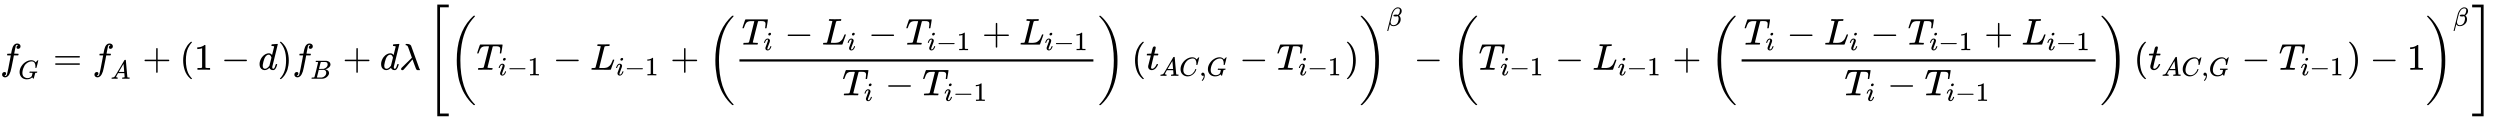 <svg xmlns="http://www.w3.org/2000/svg" role="img" aria-hidden="true" style="margin-right: -0.38ex;vertical-align: -3.08ex;font-size: 12pt;font-family: Calibri;color: Black;" aria-label="{\displaystyle {{f}_{G}}={{f}_{A}}+(1-d){{f}_{B}}+d\lambda \left[{{\left({{T}_{i-1}}-{{L}_{i-1}}+\left({\frac {{{T}_{i}}-{{L}_{i}}-{{T}_{i-1}}+{{L}_{i-1}}}{{{T}_{i}}-{{T}_{i-1}}}}\right)({{t}_{AC,G}}-{{T}_{i-1}})\right)}^{\beta }}-{{\left({{T}_{i-1}}-{{L}_{i-1}}+\left({\frac {{{T}_{i}}-{{L}_{i}}-{{T}_{i-1}}+{{L}_{i-1}}}{{{T}_{i}}-{{T}_{i-1}}}}\right)({{t}_{AC,G}}-{{T}_{i-1}})-1\right)}^{\beta }}\right]\,\!}" viewBox="0 -1873.1 67139.9 3203" focusable="false" width="155.938ex" height="7.439ex" xmlns:xlink="http://www.w3.org/1999/xlink"><defs id="MathJax_SVG_glyphs"><path id="MJMATHI-66" stroke-width="1" d="M 118 -162 Q 120 -162 124 -164 T 135 -167 T 147 -168 Q 160 -168 171 -155 T 187 -126 Q 197 -99 221 27 T 267 267 T 289 382 V 385 H 242 Q 195 385 192 387 Q 188 390 188 397 L 195 425 Q 197 430 203 430 T 250 431 Q 298 431 298 432 Q 298 434 307 482 T 319 540 Q 356 705 465 705 Q 502 703 526 683 T 550 630 Q 550 594 529 578 T 487 561 Q 443 561 443 603 Q 443 622 454 636 T 478 657 L 487 662 Q 471 668 457 668 Q 445 668 434 658 T 419 630 Q 412 601 403 552 T 387 469 T 380 433 Q 380 431 435 431 Q 480 431 487 430 T 498 424 Q 499 420 496 407 T 491 391 Q 489 386 482 386 T 428 385 H 372 L 349 263 Q 301 15 282 -47 Q 255 -132 212 -173 Q 175 -205 139 -205 Q 107 -205 81 -186 T 55 -132 Q 55 -95 76 -78 T 118 -61 Q 162 -61 162 -103 Q 162 -122 151 -136 T 127 -157 L 118 -162 Z" /><path id="MJMATHI-47" stroke-width="1" d="M 50 252 Q 50 367 117 473 T 286 641 T 490 704 Q 580 704 633 653 Q 642 643 648 636 T 656 626 L 657 623 Q 660 623 684 649 Q 691 655 699 663 T 715 679 T 725 690 L 740 705 H 746 Q 760 705 760 698 Q 760 694 728 561 Q 692 422 692 421 Q 690 416 687 415 T 669 413 H 653 Q 647 419 647 422 Q 647 423 648 429 T 650 449 T 651 481 Q 651 552 619 605 T 510 659 Q 492 659 471 656 T 418 643 T 357 615 T 294 567 T 236 496 T 189 394 T 158 260 Q 156 242 156 221 Q 156 173 170 136 T 206 79 T 256 45 T 308 28 T 353 24 Q 407 24 452 47 T 514 106 Q 517 114 529 161 T 541 214 Q 541 222 528 224 T 468 227 H 431 Q 425 233 425 235 T 427 254 Q 431 267 437 273 H 454 Q 494 271 594 271 Q 634 271 659 271 T 695 272 T 707 272 Q 721 272 721 263 Q 721 261 719 249 Q 714 230 709 228 Q 706 227 694 227 Q 674 227 653 224 Q 646 221 643 215 T 629 164 Q 620 131 614 108 Q 589 6 586 3 Q 584 1 581 1 Q 571 1 553 21 T 530 52 Q 530 53 528 52 T 522 47 Q 448 -22 322 -22 Q 201 -22 126 55 T 50 252 Z" /><path id="MJMAIN-3D" stroke-width="1" d="M 56 347 Q 56 360 70 367 H 707 Q 722 359 722 347 Q 722 336 708 328 L 390 327 H 72 Q 56 332 56 347 Z M 56 153 Q 56 168 72 173 H 708 Q 722 163 722 153 Q 722 140 707 133 H 70 Q 56 140 56 153 Z" /><path id="MJMATHI-41" stroke-width="1" d="M 208 74 Q 208 50 254 46 Q 272 46 272 35 Q 272 34 270 22 Q 267 8 264 4 T 251 0 Q 249 0 239 0 T 205 1 T 141 2 Q 70 2 50 0 H 42 Q 35 7 35 11 Q 37 38 48 46 H 62 Q 132 49 164 96 Q 170 102 345 401 T 523 704 Q 530 716 547 716 H 555 H 572 Q 578 707 578 706 L 606 383 Q 634 60 636 57 Q 641 46 701 46 Q 726 46 726 36 Q 726 34 723 22 Q 720 7 718 4 T 704 0 Q 701 0 690 0 T 651 1 T 578 2 Q 484 2 455 0 H 443 Q 437 6 437 9 T 439 27 Q 443 40 445 43 L 449 46 H 469 Q 523 49 533 63 L 521 213 H 283 L 249 155 Q 208 86 208 74 Z M 516 260 Q 516 271 504 416 T 490 562 L 463 519 Q 447 492 400 412 L 310 260 L 413 259 Q 516 259 516 260 Z" /><path id="MJMAIN-2B" stroke-width="1" d="M 56 237 T 56 250 T 70 270 H 369 V 420 L 370 570 Q 380 583 389 583 Q 402 583 409 568 V 270 H 707 Q 722 262 722 250 T 707 230 H 409 V -68 Q 401 -82 391 -82 H 389 H 387 Q 375 -82 369 -68 V 230 H 70 Q 56 237 56 250 Z" /><path id="MJMAIN-28" stroke-width="1" d="M 94 250 Q 94 319 104 381 T 127 488 T 164 576 T 202 643 T 244 695 T 277 729 T 302 750 H 315 H 319 Q 333 750 333 741 Q 333 738 316 720 T 275 667 T 226 581 T 184 443 T 167 250 T 184 58 T 225 -81 T 274 -167 T 316 -220 T 333 -241 Q 333 -250 318 -250 H 315 H 302 L 274 -226 Q 180 -141 137 -14 T 94 250 Z" /><path id="MJMAIN-31" stroke-width="1" d="M 213 578 L 200 573 Q 186 568 160 563 T 102 556 H 83 V 602 H 102 Q 149 604 189 617 T 245 641 T 273 663 Q 275 666 285 666 Q 294 666 302 660 V 361 L 303 61 Q 310 54 315 52 T 339 48 T 401 46 H 427 V 0 H 416 Q 395 3 257 3 Q 121 3 100 0 H 88 V 46 H 114 Q 136 46 152 46 T 177 47 T 193 50 T 201 52 T 207 57 T 213 61 V 578 Z" /><path id="MJMAIN-2212" stroke-width="1" d="M 84 237 T 84 250 T 98 270 H 679 Q 694 262 694 250 T 679 230 H 98 Q 84 237 84 250 Z" /><path id="MJMATHI-64" stroke-width="1" d="M 366 683 Q 367 683 438 688 T 511 694 Q 523 694 523 686 Q 523 679 450 384 T 375 83 T 374 68 Q 374 26 402 26 Q 411 27 422 35 Q 443 55 463 131 Q 469 151 473 152 Q 475 153 483 153 H 487 H 491 Q 506 153 506 145 Q 506 140 503 129 Q 490 79 473 48 T 445 8 T 417 -8 Q 409 -10 393 -10 Q 359 -10 336 5 T 306 36 L 300 51 Q 299 52 296 50 Q 294 48 292 46 Q 233 -10 172 -10 Q 117 -10 75 30 T 33 157 Q 33 205 53 255 T 101 341 Q 148 398 195 420 T 280 442 Q 336 442 364 400 Q 369 394 369 396 Q 370 400 396 505 T 424 616 Q 424 629 417 632 T 378 637 H 357 Q 351 643 351 645 T 353 664 Q 358 683 366 683 Z M 352 326 Q 329 405 277 405 Q 242 405 210 374 T 160 293 Q 131 214 119 129 Q 119 126 119 118 T 118 106 Q 118 61 136 44 T 179 26 Q 233 26 290 98 L 298 109 L 352 326 Z" /><path id="MJMAIN-29" stroke-width="1" d="M 60 749 L 64 750 Q 69 750 74 750 H 86 L 114 726 Q 208 641 251 514 T 294 250 Q 294 182 284 119 T 261 12 T 224 -76 T 186 -143 T 145 -194 T 113 -227 T 90 -246 Q 87 -249 86 -250 H 74 Q 66 -250 63 -250 T 58 -247 T 55 -238 Q 56 -237 66 -225 Q 221 -64 221 250 T 66 725 Q 56 737 55 738 Q 55 746 60 749 Z" /><path id="MJMATHI-42" stroke-width="1" d="M 231 637 Q 204 637 199 638 T 194 649 Q 194 676 205 682 Q 206 683 335 683 Q 594 683 608 681 Q 671 671 713 636 T 756 544 Q 756 480 698 429 T 565 360 L 555 357 Q 619 348 660 311 T 702 219 Q 702 146 630 78 T 453 1 Q 446 0 242 0 Q 42 0 39 2 Q 35 5 35 10 Q 35 17 37 24 Q 42 43 47 45 Q 51 46 62 46 H 68 Q 95 46 128 49 Q 142 52 147 61 Q 150 65 219 339 T 288 628 Q 288 635 231 637 Z M 649 544 Q 649 574 634 600 T 585 634 Q 578 636 493 637 Q 473 637 451 637 T 416 636 H 403 Q 388 635 384 626 Q 382 622 352 506 Q 352 503 351 500 L 320 374 H 401 Q 482 374 494 376 Q 554 386 601 434 T 649 544 Z M 595 229 Q 595 273 572 302 T 512 336 Q 506 337 429 337 Q 311 337 310 336 Q 310 334 293 263 T 258 122 L 240 52 Q 240 48 252 48 T 333 46 Q 422 46 429 47 Q 491 54 543 105 T 595 229 Z" /><path id="MJMATHI-3BB" stroke-width="1" d="M 166 673 Q 166 685 183 694 H 202 Q 292 691 316 644 Q 322 629 373 486 T 474 207 T 524 67 Q 531 47 537 34 T 546 15 T 551 6 T 555 2 T 556 -2 T 550 -11 H 482 Q 457 3 450 18 T 399 152 L 354 277 L 340 262 Q 327 246 293 207 T 236 141 Q 211 112 174 69 Q 123 9 111 -1 T 83 -12 Q 47 -12 47 20 Q 47 37 61 52 T 199 187 Q 229 216 266 252 T 321 306 L 338 322 Q 338 323 288 462 T 234 612 Q 214 657 183 657 Q 166 657 166 673 Z" /><path id="MJMAIN-5B" stroke-width="1" d="M 118 -250 V 750 H 255 V 710 H 158 V -210 H 255 V -250 H 118 Z" /><path id="MJMATHI-54" stroke-width="1" d="M 40 437 Q 21 437 21 445 Q 21 450 37 501 T 71 602 L 88 651 Q 93 669 101 677 H 569 H 659 Q 691 677 697 676 T 704 667 Q 704 661 687 553 T 668 444 Q 668 437 649 437 Q 640 437 637 437 T 631 442 L 629 445 Q 629 451 635 490 T 641 551 Q 641 586 628 604 T 573 629 Q 568 630 515 631 Q 469 631 457 630 T 439 622 Q 438 621 368 343 T 298 60 Q 298 48 386 46 Q 418 46 427 45 T 436 36 Q 436 31 433 22 Q 429 4 424 1 L 422 0 Q 419 0 415 0 Q 410 0 363 1 T 228 2 Q 99 2 64 0 H 49 Q 43 6 43 9 T 45 27 Q 49 40 55 46 H 83 H 94 Q 174 46 189 55 Q 190 56 191 56 Q 196 59 201 76 T 241 233 Q 258 301 269 344 Q 339 619 339 625 Q 339 630 310 630 H 279 Q 212 630 191 624 Q 146 614 121 583 T 67 467 Q 60 445 57 441 T 43 437 H 40 Z" /><path id="MJMATHI-69" stroke-width="1" d="M 184 600 Q 184 624 203 642 T 247 661 Q 265 661 277 649 T 290 619 Q 290 596 270 577 T 226 557 Q 211 557 198 567 T 184 600 Z M 21 287 Q 21 295 30 318 T 54 369 T 98 420 T 158 442 Q 197 442 223 419 T 250 357 Q 250 340 236 301 T 196 196 T 154 83 Q 149 61 149 51 Q 149 26 166 26 Q 175 26 185 29 T 208 43 T 235 78 T 260 137 Q 263 149 265 151 T 282 153 Q 302 153 302 143 Q 302 135 293 112 T 268 61 T 223 11 T 161 -11 Q 129 -11 102 10 T 74 74 Q 74 91 79 106 T 122 220 Q 160 321 166 341 T 173 380 Q 173 404 156 404 H 154 Q 124 404 99 371 T 61 287 Q 60 286 59 284 T 58 281 T 56 279 T 53 278 T 49 278 T 41 278 H 27 Q 21 284 21 287 Z" /><path id="MJMATHI-4C" stroke-width="1" d="M 228 637 Q 194 637 192 641 Q 191 643 191 649 Q 191 673 202 682 Q 204 683 217 683 Q 271 680 344 680 Q 485 680 506 683 H 518 Q 524 677 524 674 T 522 656 Q 517 641 513 637 H 475 Q 406 636 394 628 Q 387 624 380 600 T 313 336 Q 297 271 279 198 T 252 88 L 243 52 Q 243 48 252 48 T 311 46 H 328 Q 360 46 379 47 T 428 54 T 478 72 T 522 106 T 564 161 Q 580 191 594 228 T 611 270 Q 616 273 628 273 H 641 Q 647 264 647 262 T 627 203 T 583 83 T 557 9 Q 555 4 553 3 T 537 0 T 494 -1 Q 483 -1 418 -1 T 294 0 H 116 Q 32 0 32 10 Q 32 17 34 24 Q 39 43 44 45 Q 48 46 59 46 H 65 Q 92 46 125 49 Q 139 52 144 61 Q 147 65 216 339 T 285 628 Q 285 635 228 637 Z" /><path id="MJSZ3-28" stroke-width="1" d="M 701 -940 Q 701 -943 695 -949 H 664 Q 662 -947 636 -922 T 591 -879 T 537 -818 T 475 -737 T 412 -636 T 350 -511 T 295 -362 T 250 -186 T 221 17 T 209 251 Q 209 962 573 1361 Q 596 1386 616 1405 T 649 1437 T 664 1450 H 695 Q 701 1444 701 1441 Q 701 1436 681 1415 T 629 1356 T 557 1261 T 476 1118 T 400 927 T 340 675 T 308 359 Q 306 321 306 250 Q 306 -139 400 -430 T 690 -924 Q 701 -936 701 -940 Z" /><path id="MJSZ3-29" stroke-width="1" d="M 34 1438 Q 34 1446 37 1448 T 50 1450 H 56 H 71 Q 73 1448 99 1423 T 144 1380 T 198 1319 T 260 1238 T 323 1137 T 385 1013 T 440 864 T 485 688 T 514 485 T 526 251 Q 526 134 519 53 Q 472 -519 162 -860 Q 139 -885 119 -904 T 86 -936 T 71 -949 H 56 Q 43 -949 39 -947 T 34 -937 Q 88 -883 140 -813 Q 428 -430 428 251 Q 428 453 402 628 T 338 922 T 245 1146 T 145 1309 T 46 1425 Q 44 1427 42 1429 T 39 1433 T 36 1436 L 34 1438 Z" /><path id="MJMATHI-74" stroke-width="1" d="M 26 385 Q 19 392 19 395 Q 19 399 22 411 T 27 425 Q 29 430 36 430 T 87 431 H 140 L 159 511 Q 162 522 166 540 T 173 566 T 179 586 T 187 603 T 197 615 T 211 624 T 229 626 Q 247 625 254 615 T 261 596 Q 261 589 252 549 T 232 470 L 222 433 Q 222 431 272 431 H 323 Q 330 424 330 420 Q 330 398 317 385 H 210 L 174 240 Q 135 80 135 68 Q 135 26 162 26 Q 197 26 230 60 T 283 144 Q 285 150 288 151 T 303 153 H 307 Q 322 153 322 145 Q 322 142 319 133 Q 314 117 301 95 T 267 48 T 216 6 T 155 -11 Q 125 -11 98 4 T 59 56 Q 57 64 57 83 V 101 L 92 241 Q 127 382 128 383 Q 128 385 77 385 H 26 Z" /><path id="MJMATHI-43" stroke-width="1" d="M 50 252 Q 50 367 117 473 T 286 641 T 490 704 Q 580 704 633 653 Q 642 643 648 636 T 656 626 L 657 623 Q 660 623 684 649 Q 691 655 699 663 T 715 679 T 725 690 L 740 705 H 746 Q 760 705 760 698 Q 760 694 728 561 Q 692 422 692 421 Q 690 416 687 415 T 669 413 H 653 Q 647 419 647 422 Q 647 423 648 429 T 650 449 T 651 481 Q 651 552 619 605 T 510 659 Q 484 659 454 652 T 382 628 T 299 572 T 226 479 Q 194 422 175 346 T 156 222 Q 156 108 232 58 Q 280 24 350 24 Q 441 24 512 92 T 606 240 Q 610 253 612 255 T 628 257 Q 648 257 648 248 Q 648 243 647 239 Q 618 132 523 55 T 319 -22 Q 206 -22 128 53 T 50 252 Z" /><path id="MJMAIN-2C" stroke-width="1" d="M 78 35 T 78 60 T 94 103 T 137 121 Q 165 121 187 96 T 210 8 Q 210 -27 201 -60 T 180 -117 T 154 -158 T 130 -185 T 117 -194 Q 113 -194 104 -185 T 95 -172 Q 95 -168 106 -156 T 131 -126 T 157 -76 T 173 -3 V 9 L 172 8 Q 170 7 167 6 T 161 3 T 152 1 T 140 0 Q 113 0 96 17 Z" /><path id="MJMATHI-3B2" stroke-width="1" d="M 29 -194 Q 23 -188 23 -186 Q 23 -183 102 134 T 186 465 Q 208 533 243 584 T 309 658 Q 365 705 429 705 H 431 Q 493 705 533 667 T 573 570 Q 573 465 469 396 L 482 383 Q 533 332 533 252 Q 533 139 448 65 T 257 -10 Q 227 -10 203 -2 T 165 17 T 143 40 T 131 59 T 126 65 L 62 -188 Q 60 -194 42 -194 H 29 Z M 353 431 Q 392 431 427 419 L 432 422 Q 436 426 439 429 T 449 439 T 461 453 T 472 471 T 484 495 T 493 524 T 501 560 Q 503 569 503 593 Q 503 611 502 616 Q 487 667 426 667 Q 384 667 347 643 T 286 582 T 247 514 T 224 455 Q 219 439 186 308 T 152 168 Q 151 163 151 147 Q 151 99 173 68 Q 204 26 260 26 Q 302 26 349 51 T 425 137 Q 441 171 449 214 T 457 279 Q 457 337 422 372 Q 380 358 347 358 H 337 Q 258 358 258 389 Q 258 396 261 403 Q 275 431 353 431 Z" /><path id="MJMAIN-5D" stroke-width="1" d="M 22 710 V 750 H 159 V -250 H 22 V -210 H 119 V 710 H 22 Z" /><path id="MJSZ4-5B" stroke-width="1" d="M 269 -1249 V 1750 H 577 V 1677 H 342 V -1176 H 577 V -1249 H 269 Z" /><path id="MJSZ4-5D" stroke-width="1" d="M 5 1677 V 1750 H 313 V -1249 H 5 V -1176 H 240 V 1677 H 5 Z" /></defs><g fill="currentColor" stroke="currentColor" stroke-width="0" transform="matrix(1 0 0 -1 0 0)"><use x="0" y="0" xmlns:NS2="http://www.w3.org/1999/xlink" NS2:href="#MJMATHI-66" /><use transform="scale(0.707)" x="693" y="-342" xmlns:NS3="http://www.w3.org/1999/xlink" NS3:href="#MJMATHI-47" /><use x="1424" y="0" xmlns:NS4="http://www.w3.org/1999/xlink" NS4:href="#MJMAIN-3D" /><g transform="translate(2480)"><use x="0" y="0" xmlns:NS5="http://www.w3.org/1999/xlink" NS5:href="#MJMATHI-66" /><use transform="scale(0.707)" x="693" y="-342" xmlns:NS6="http://www.w3.org/1999/xlink" NS6:href="#MJMATHI-41" /></g><use x="3824" y="0" xmlns:NS7="http://www.w3.org/1999/xlink" NS7:href="#MJMAIN-2B" /><use x="4824" y="0" xmlns:NS8="http://www.w3.org/1999/xlink" NS8:href="#MJMAIN-28" /><use x="5214" y="0" xmlns:NS9="http://www.w3.org/1999/xlink" NS9:href="#MJMAIN-31" /><use x="5937" y="0" xmlns:NS10="http://www.w3.org/1999/xlink" NS10:href="#MJMAIN-2212" /><use x="6937" y="0" xmlns:NS11="http://www.w3.org/1999/xlink" NS11:href="#MJMATHI-64" /><use x="7461" y="0" xmlns:NS12="http://www.w3.org/1999/xlink" NS12:href="#MJMAIN-29" /><g transform="translate(7850)"><use x="0" y="0" xmlns:NS13="http://www.w3.org/1999/xlink" NS13:href="#MJMATHI-66" /><use transform="scale(0.707)" x="693" y="-342" xmlns:NS14="http://www.w3.org/1999/xlink" NS14:href="#MJMATHI-42" /></g><use x="9200" y="0" xmlns:NS15="http://www.w3.org/1999/xlink" NS15:href="#MJMAIN-2B" /><use x="10201" y="0" xmlns:NS16="http://www.w3.org/1999/xlink" NS16:href="#MJMATHI-64" /><use x="10724" y="0" xmlns:NS17="http://www.w3.org/1999/xlink" NS17:href="#MJMATHI-3BB" /><g transform="translate(11474)"><use xmlns:NS18="http://www.w3.org/1999/xlink" NS18:href="#MJSZ4-5B" /><g transform="translate(583)"><use xmlns:NS19="http://www.w3.org/1999/xlink" NS19:href="#MJSZ3-28" /><g transform="translate(736)"><use x="0" y="0" xmlns:NS20="http://www.w3.org/1999/xlink" NS20:href="#MJMATHI-54" /><g transform="translate(584 -150)"><use transform="scale(0.707)" x="0" y="0" xmlns:NS21="http://www.w3.org/1999/xlink" NS21:href="#MJMATHI-69" /><use transform="scale(0.707)" x="345" y="0" xmlns:NS22="http://www.w3.org/1999/xlink" NS22:href="#MJMAIN-2212" /><use transform="scale(0.707)" x="1124" y="0" xmlns:NS23="http://www.w3.org/1999/xlink" NS23:href="#MJMAIN-31" /></g><use x="2055" y="0" xmlns:NS24="http://www.w3.org/1999/xlink" NS24:href="#MJMAIN-2212" /><g transform="translate(3056)"><use x="0" y="0" xmlns:NS25="http://www.w3.org/1999/xlink" NS25:href="#MJMATHI-4C" /><g transform="translate(681 -150)"><use transform="scale(0.707)" x="0" y="0" xmlns:NS26="http://www.w3.org/1999/xlink" NS26:href="#MJMATHI-69" /><use transform="scale(0.707)" x="345" y="0" xmlns:NS27="http://www.w3.org/1999/xlink" NS27:href="#MJMAIN-2212" /><use transform="scale(0.707)" x="1124" y="0" xmlns:NS28="http://www.w3.org/1999/xlink" NS28:href="#MJMAIN-31" /></g></g><use x="5208" y="0" xmlns:NS29="http://www.w3.org/1999/xlink" NS29:href="#MJMAIN-2B" /><g transform="translate(6209)"><use xmlns:NS30="http://www.w3.org/1999/xlink" NS30:href="#MJSZ3-28" /><g transform="translate(736)"><g transform="translate(120)"><rect stroke="none" x="0" y="220" width="9506" height="60" /><g transform="translate(60 676)"><use x="0" y="0" xmlns:NS31="http://www.w3.org/1999/xlink" NS31:href="#MJMATHI-54" /><use transform="scale(0.707)" x="826" y="-213" xmlns:NS32="http://www.w3.org/1999/xlink" NS32:href="#MJMATHI-69" /><use x="1151" y="0" xmlns:NS33="http://www.w3.org/1999/xlink" NS33:href="#MJMAIN-2212" /><g transform="translate(2151)"><use x="0" y="0" xmlns:NS34="http://www.w3.org/1999/xlink" NS34:href="#MJMATHI-4C" /><use transform="scale(0.707)" x="963" y="-213" xmlns:NS35="http://www.w3.org/1999/xlink" NS35:href="#MJMATHI-69" /></g><use x="3399" y="0" xmlns:NS36="http://www.w3.org/1999/xlink" NS36:href="#MJMAIN-2212" /><g transform="translate(4400)"><use x="0" y="0" xmlns:NS37="http://www.w3.org/1999/xlink" NS37:href="#MJMATHI-54" /><g transform="translate(584 -150)"><use transform="scale(0.707)" x="0" y="0" xmlns:NS38="http://www.w3.org/1999/xlink" NS38:href="#MJMATHI-69" /><use transform="scale(0.707)" x="345" y="0" xmlns:NS39="http://www.w3.org/1999/xlink" NS39:href="#MJMAIN-2212" /><use transform="scale(0.707)" x="1124" y="0" xmlns:NS40="http://www.w3.org/1999/xlink" NS40:href="#MJMAIN-31" /></g></g><use x="6455" y="0" xmlns:NS41="http://www.w3.org/1999/xlink" NS41:href="#MJMAIN-2B" /><g transform="translate(7456)"><use x="0" y="0" xmlns:NS42="http://www.w3.org/1999/xlink" NS42:href="#MJMATHI-4C" /><g transform="translate(681 -150)"><use transform="scale(0.707)" x="0" y="0" xmlns:NS43="http://www.w3.org/1999/xlink" NS43:href="#MJMATHI-69" /><use transform="scale(0.707)" x="345" y="0" xmlns:NS44="http://www.w3.org/1999/xlink" NS44:href="#MJMAIN-2212" /><use transform="scale(0.707)" x="1124" y="0" xmlns:NS45="http://www.w3.org/1999/xlink" NS45:href="#MJMAIN-31" /></g></g></g><g transform="translate(2760 -686)"><use x="0" y="0" xmlns:NS46="http://www.w3.org/1999/xlink" NS46:href="#MJMATHI-54" /><use transform="scale(0.707)" x="826" y="-213" xmlns:NS47="http://www.w3.org/1999/xlink" NS47:href="#MJMATHI-69" /><use x="1151" y="0" xmlns:NS48="http://www.w3.org/1999/xlink" NS48:href="#MJMAIN-2212" /><g transform="translate(2151)"><use x="0" y="0" xmlns:NS49="http://www.w3.org/1999/xlink" NS49:href="#MJMATHI-54" /><g transform="translate(584 -150)"><use transform="scale(0.707)" x="0" y="0" xmlns:NS50="http://www.w3.org/1999/xlink" NS50:href="#MJMATHI-69" /><use transform="scale(0.707)" x="345" y="0" xmlns:NS51="http://www.w3.org/1999/xlink" NS51:href="#MJMAIN-2212" /><use transform="scale(0.707)" x="1124" y="0" xmlns:NS52="http://www.w3.org/1999/xlink" NS52:href="#MJMAIN-31" /></g></g></g></g></g><use x="10483" y="-1" xmlns:NS53="http://www.w3.org/1999/xlink" NS53:href="#MJSZ3-29" /></g><use x="17595" y="0" xmlns:NS54="http://www.w3.org/1999/xlink" NS54:href="#MJMAIN-28" /><g transform="translate(17985)"><use x="0" y="0" xmlns:NS55="http://www.w3.org/1999/xlink" NS55:href="#MJMATHI-74" /><g transform="translate(361 -163)"><use transform="scale(0.707)" x="0" y="0" xmlns:NS56="http://www.w3.org/1999/xlink" NS56:href="#MJMATHI-41" /><use transform="scale(0.707)" x="750" y="0" xmlns:NS57="http://www.w3.org/1999/xlink" NS57:href="#MJMATHI-43" /><use transform="scale(0.707)" x="1511" y="0" xmlns:NS58="http://www.w3.org/1999/xlink" NS58:href="#MJMAIN-2C" /><use transform="scale(0.707)" x="1789" y="0" xmlns:NS59="http://www.w3.org/1999/xlink" NS59:href="#MJMATHI-47" /></g></g><use x="20490" y="0" xmlns:NS60="http://www.w3.org/1999/xlink" NS60:href="#MJMAIN-2212" /><g transform="translate(21491)"><use x="0" y="0" xmlns:NS61="http://www.w3.org/1999/xlink" NS61:href="#MJMATHI-54" /><g transform="translate(584 -150)"><use transform="scale(0.707)" x="0" y="0" xmlns:NS62="http://www.w3.org/1999/xlink" NS62:href="#MJMATHI-69" /><use transform="scale(0.707)" x="345" y="0" xmlns:NS63="http://www.w3.org/1999/xlink" NS63:href="#MJMAIN-2212" /><use transform="scale(0.707)" x="1124" y="0" xmlns:NS64="http://www.w3.org/1999/xlink" NS64:href="#MJMAIN-31" /></g></g><use x="23324" y="0" xmlns:NS65="http://www.w3.org/1999/xlink" NS65:href="#MJMAIN-29" /></g><use x="24450" y="-1" xmlns:NS66="http://www.w3.org/1999/xlink" NS66:href="#MJSZ3-29" /><use transform="scale(0.707)" x="35619" y="1665" xmlns:NS67="http://www.w3.org/1999/xlink" NS67:href="#MJMATHI-3B2" /><use x="25914" y="0" xmlns:NS68="http://www.w3.org/1999/xlink" NS68:href="#MJMAIN-2212" /><g transform="translate(26915)"><use xmlns:NS69="http://www.w3.org/1999/xlink" NS69:href="#MJSZ3-28" /><g transform="translate(736)"><use x="0" y="0" xmlns:NS70="http://www.w3.org/1999/xlink" NS70:href="#MJMATHI-54" /><g transform="translate(584 -150)"><use transform="scale(0.707)" x="0" y="0" xmlns:NS71="http://www.w3.org/1999/xlink" NS71:href="#MJMATHI-69" /><use transform="scale(0.707)" x="345" y="0" xmlns:NS72="http://www.w3.org/1999/xlink" NS72:href="#MJMAIN-2212" /><use transform="scale(0.707)" x="1124" y="0" xmlns:NS73="http://www.w3.org/1999/xlink" NS73:href="#MJMAIN-31" /></g><use x="2055" y="0" xmlns:NS74="http://www.w3.org/1999/xlink" NS74:href="#MJMAIN-2212" /><g transform="translate(3056)"><use x="0" y="0" xmlns:NS75="http://www.w3.org/1999/xlink" NS75:href="#MJMATHI-4C" /><g transform="translate(681 -150)"><use transform="scale(0.707)" x="0" y="0" xmlns:NS76="http://www.w3.org/1999/xlink" NS76:href="#MJMATHI-69" /><use transform="scale(0.707)" x="345" y="0" xmlns:NS77="http://www.w3.org/1999/xlink" NS77:href="#MJMAIN-2212" /><use transform="scale(0.707)" x="1124" y="0" xmlns:NS78="http://www.w3.org/1999/xlink" NS78:href="#MJMAIN-31" /></g></g><use x="5208" y="0" xmlns:NS79="http://www.w3.org/1999/xlink" NS79:href="#MJMAIN-2B" /><g transform="translate(6209)"><use xmlns:NS80="http://www.w3.org/1999/xlink" NS80:href="#MJSZ3-28" /><g transform="translate(736)"><g transform="translate(120)"><rect stroke="none" x="0" y="220" width="9506" height="60" /><g transform="translate(60 676)"><use x="0" y="0" xmlns:NS81="http://www.w3.org/1999/xlink" NS81:href="#MJMATHI-54" /><use transform="scale(0.707)" x="826" y="-213" xmlns:NS82="http://www.w3.org/1999/xlink" NS82:href="#MJMATHI-69" /><use x="1151" y="0" xmlns:NS83="http://www.w3.org/1999/xlink" NS83:href="#MJMAIN-2212" /><g transform="translate(2151)"><use x="0" y="0" xmlns:NS84="http://www.w3.org/1999/xlink" NS84:href="#MJMATHI-4C" /><use transform="scale(0.707)" x="963" y="-213" xmlns:NS85="http://www.w3.org/1999/xlink" NS85:href="#MJMATHI-69" /></g><use x="3399" y="0" xmlns:NS86="http://www.w3.org/1999/xlink" NS86:href="#MJMAIN-2212" /><g transform="translate(4400)"><use x="0" y="0" xmlns:NS87="http://www.w3.org/1999/xlink" NS87:href="#MJMATHI-54" /><g transform="translate(584 -150)"><use transform="scale(0.707)" x="0" y="0" xmlns:NS88="http://www.w3.org/1999/xlink" NS88:href="#MJMATHI-69" /><use transform="scale(0.707)" x="345" y="0" xmlns:NS89="http://www.w3.org/1999/xlink" NS89:href="#MJMAIN-2212" /><use transform="scale(0.707)" x="1124" y="0" xmlns:NS90="http://www.w3.org/1999/xlink" NS90:href="#MJMAIN-31" /></g></g><use x="6455" y="0" xmlns:NS91="http://www.w3.org/1999/xlink" NS91:href="#MJMAIN-2B" /><g transform="translate(7456)"><use x="0" y="0" xmlns:NS92="http://www.w3.org/1999/xlink" NS92:href="#MJMATHI-4C" /><g transform="translate(681 -150)"><use transform="scale(0.707)" x="0" y="0" xmlns:NS93="http://www.w3.org/1999/xlink" NS93:href="#MJMATHI-69" /><use transform="scale(0.707)" x="345" y="0" xmlns:NS94="http://www.w3.org/1999/xlink" NS94:href="#MJMAIN-2212" /><use transform="scale(0.707)" x="1124" y="0" xmlns:NS95="http://www.w3.org/1999/xlink" NS95:href="#MJMAIN-31" /></g></g></g><g transform="translate(2760 -686)"><use x="0" y="0" xmlns:NS96="http://www.w3.org/1999/xlink" NS96:href="#MJMATHI-54" /><use transform="scale(0.707)" x="826" y="-213" xmlns:NS97="http://www.w3.org/1999/xlink" NS97:href="#MJMATHI-69" /><use x="1151" y="0" xmlns:NS98="http://www.w3.org/1999/xlink" NS98:href="#MJMAIN-2212" /><g transform="translate(2151)"><use x="0" y="0" xmlns:NS99="http://www.w3.org/1999/xlink" NS99:href="#MJMATHI-54" /><g transform="translate(584 -150)"><use transform="scale(0.707)" x="0" y="0" xmlns:NS100="http://www.w3.org/1999/xlink" NS100:href="#MJMATHI-69" /><use transform="scale(0.707)" x="345" y="0" xmlns:NS101="http://www.w3.org/1999/xlink" NS101:href="#MJMAIN-2212" /><use transform="scale(0.707)" x="1124" y="0" xmlns:NS102="http://www.w3.org/1999/xlink" NS102:href="#MJMAIN-31" /></g></g></g></g></g><use x="10483" y="-1" xmlns:NS103="http://www.w3.org/1999/xlink" NS103:href="#MJSZ3-29" /></g><use x="17595" y="0" xmlns:NS104="http://www.w3.org/1999/xlink" NS104:href="#MJMAIN-28" /><g transform="translate(17985)"><use x="0" y="0" xmlns:NS105="http://www.w3.org/1999/xlink" NS105:href="#MJMATHI-74" /><g transform="translate(361 -163)"><use transform="scale(0.707)" x="0" y="0" xmlns:NS106="http://www.w3.org/1999/xlink" NS106:href="#MJMATHI-41" /><use transform="scale(0.707)" x="750" y="0" xmlns:NS107="http://www.w3.org/1999/xlink" NS107:href="#MJMATHI-43" /><use transform="scale(0.707)" x="1511" y="0" xmlns:NS108="http://www.w3.org/1999/xlink" NS108:href="#MJMAIN-2C" /><use transform="scale(0.707)" x="1789" y="0" xmlns:NS109="http://www.w3.org/1999/xlink" NS109:href="#MJMATHI-47" /></g></g><use x="20490" y="0" xmlns:NS110="http://www.w3.org/1999/xlink" NS110:href="#MJMAIN-2212" /><g transform="translate(21491)"><use x="0" y="0" xmlns:NS111="http://www.w3.org/1999/xlink" NS111:href="#MJMATHI-54" /><g transform="translate(584 -150)"><use transform="scale(0.707)" x="0" y="0" xmlns:NS112="http://www.w3.org/1999/xlink" NS112:href="#MJMATHI-69" /><use transform="scale(0.707)" x="345" y="0" xmlns:NS113="http://www.w3.org/1999/xlink" NS113:href="#MJMAIN-2212" /><use transform="scale(0.707)" x="1124" y="0" xmlns:NS114="http://www.w3.org/1999/xlink" NS114:href="#MJMAIN-31" /></g></g><use x="23324" y="0" xmlns:NS115="http://www.w3.org/1999/xlink" NS115:href="#MJMAIN-29" /><use x="23936" y="0" xmlns:NS116="http://www.w3.org/1999/xlink" NS116:href="#MJMAIN-2212" /><use x="24936" y="0" xmlns:NS117="http://www.w3.org/1999/xlink" NS117:href="#MJMAIN-31" /></g><use x="26173" y="-1" xmlns:NS118="http://www.w3.org/1999/xlink" NS118:href="#MJSZ3-29" /><use transform="scale(0.707)" x="38057" y="1665" xmlns:NS119="http://www.w3.org/1999/xlink" NS119:href="#MJMATHI-3B2" /></g></g><use x="54914" y="-1" xmlns:NS120="http://www.w3.org/1999/xlink" NS120:href="#MJSZ4-5D" /></g></g></svg>
